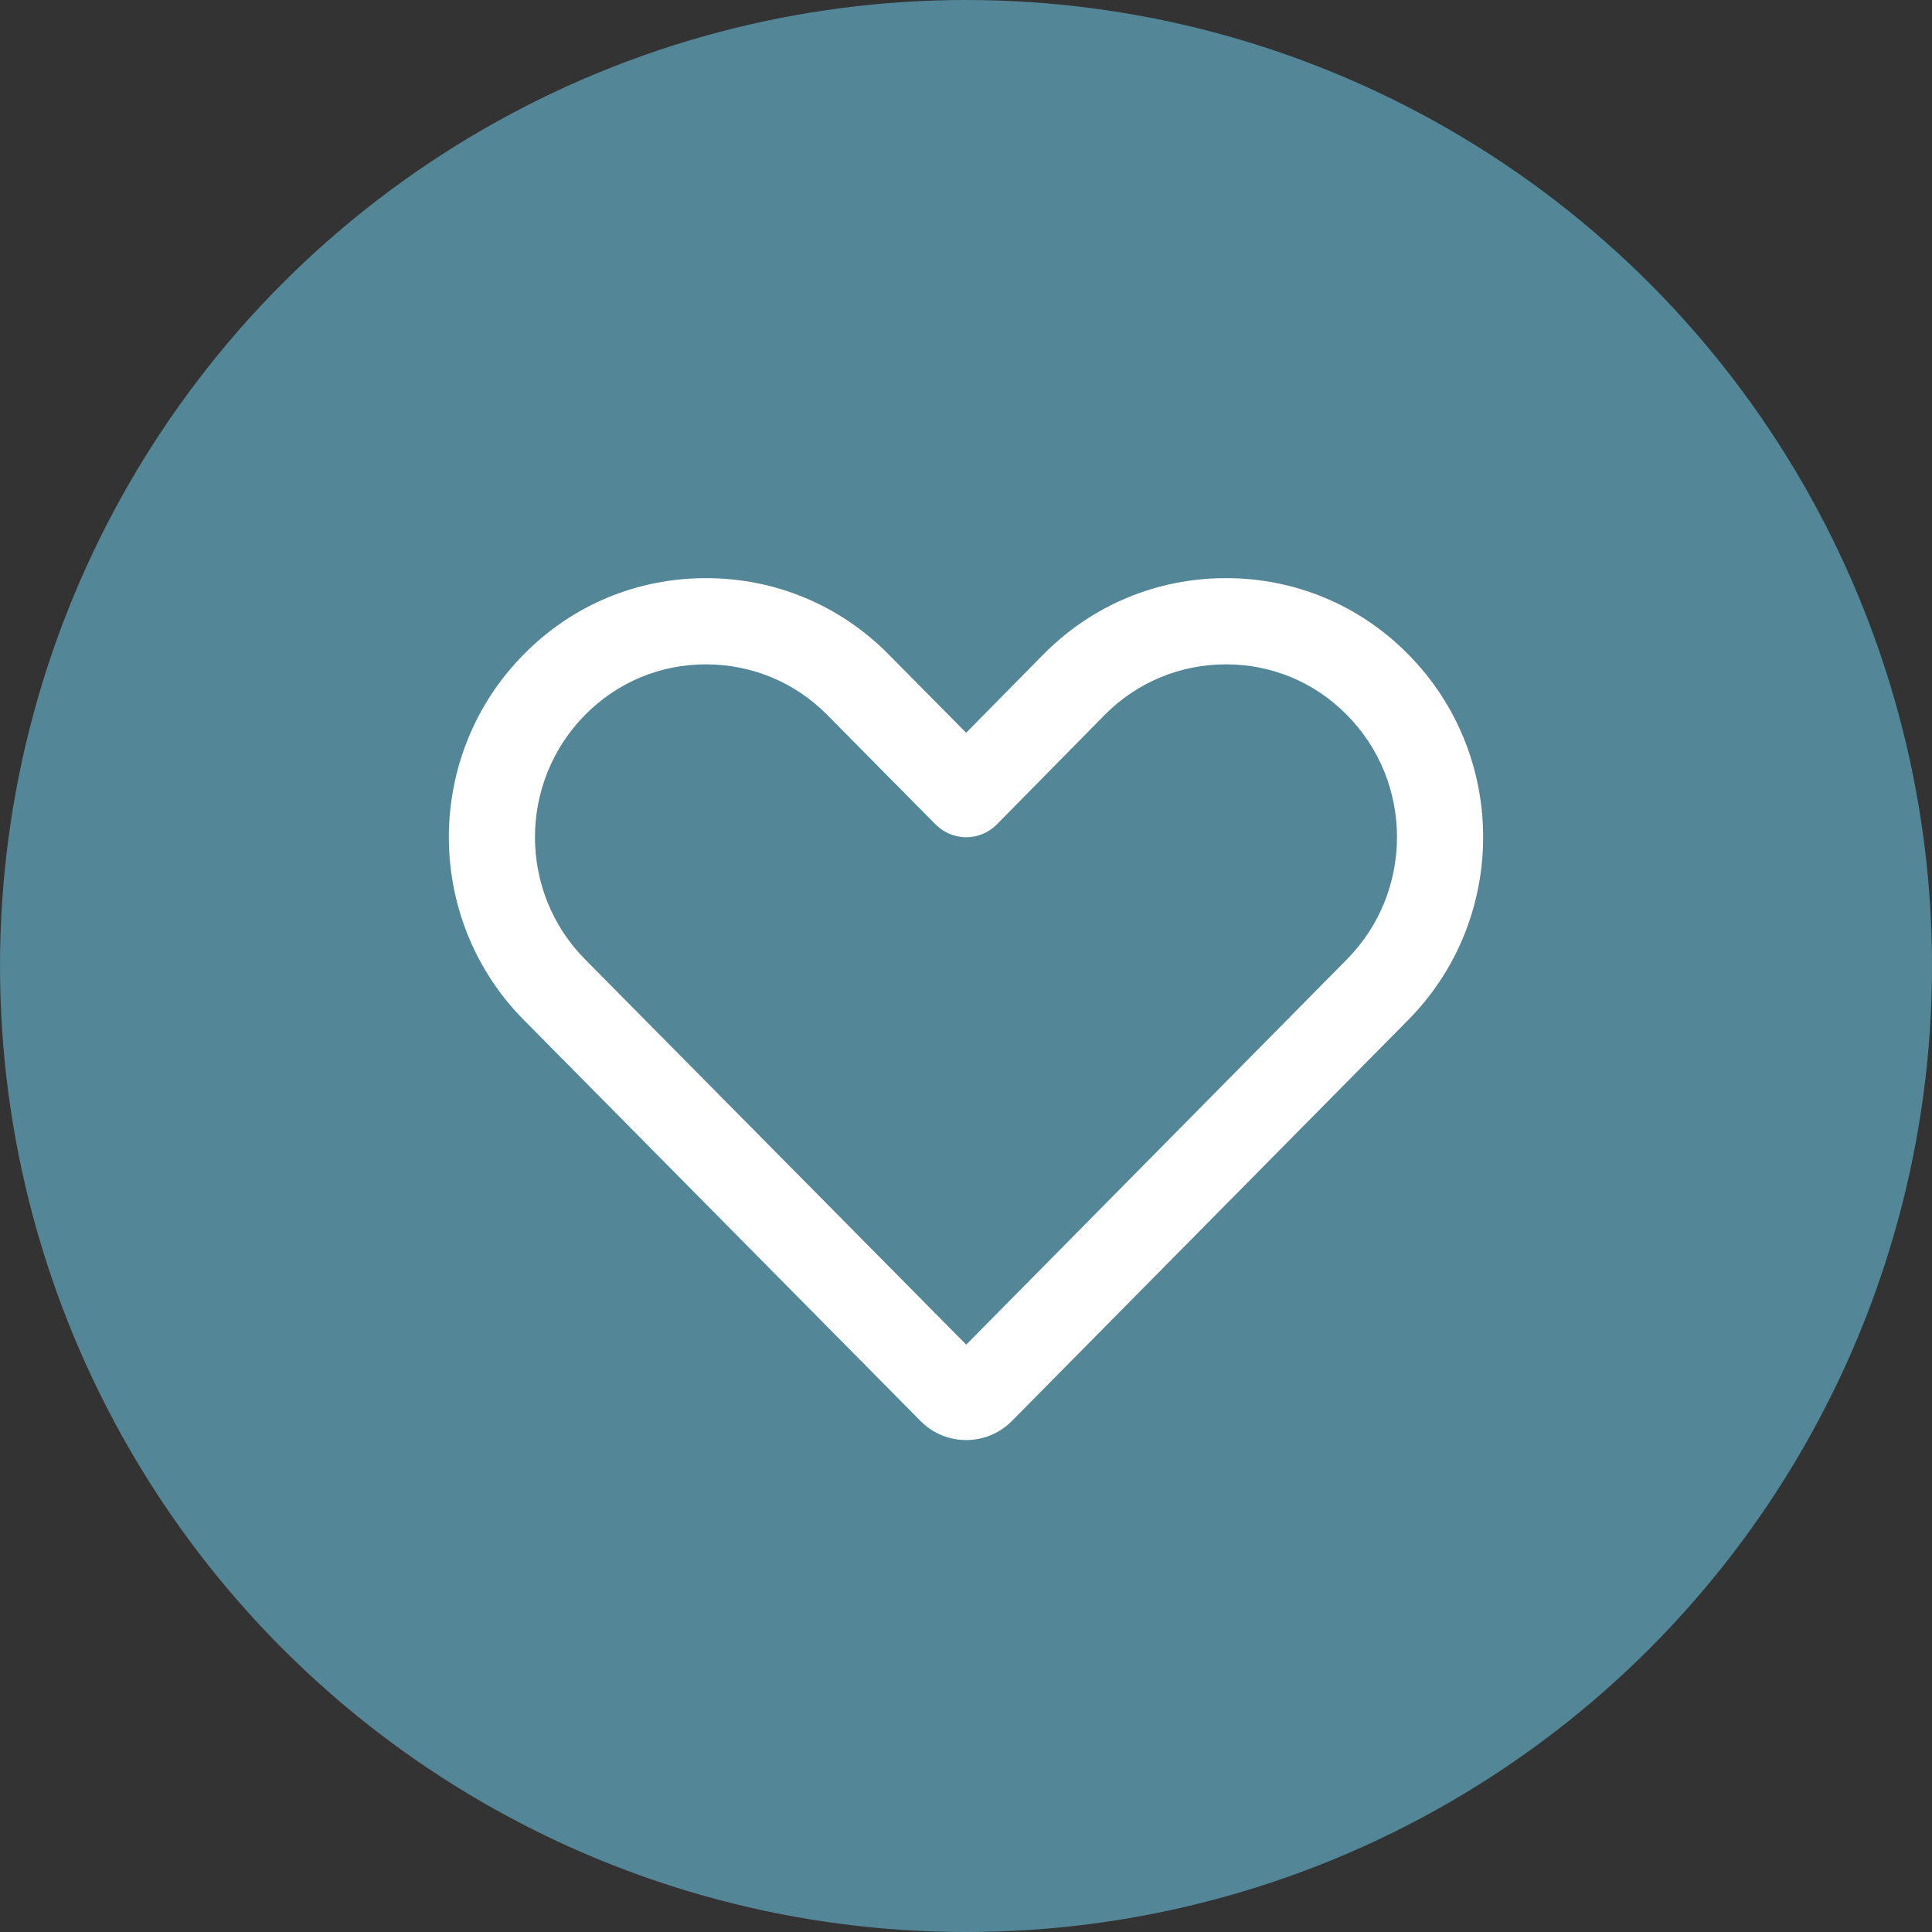 <?xml version="1.0" encoding="UTF-8"?>
<svg id="b" data-name="Layer 2" xmlns="http://www.w3.org/2000/svg" width="89.663" height="89.663" viewBox="0 0 89.663 89.663">
  <rect x="0" y="0" width="89.663" height="89.663" fill="#333333" stroke="none"/>
  <g id="c" data-name="Layer 1">
    <g>
      <circle cx="44.832" cy="44.832" r="44.832" fill="#538696" stroke-width="0"/>
      <path d="M44.842,66.832c-.801,0-1.555-.312-2.119-.883l-18.393-18.592c-4.666-4.689-4.666-12.322.004-17.014,2.238-2.264,5.232-3.512,8.43-3.512s6.197,1.246,8.449,3.512l3.625,3.664,3.606-3.658c2.258-2.272,5.258-3.518,8.455-3.518s6.193,1.25,8.434,3.516c4.666,4.688,4.666,12.32-.004,17.014l-18.363,18.582c-.566.572-1.316.885-2.115.889h-.008ZM32.764,30.832c-2.121,0-4.105.828-5.592,2.328-3.125,3.141-3.125,8.242-.004,11.379l17.674,17.865,17.648-17.861c3.125-3.141,3.125-8.242.004-11.379-1.488-1.504-3.475-2.332-5.596-2.332s-4.119.828-5.615,2.332l-5.018,5.094c-.375.383-.887.596-1.422.598h-.002c-.533,0-1.045-.215-1.422-.594l-5.045-5.101c-1.492-1.5-3.486-2.328-5.611-2.328Z" fill="#fff" stroke-width="0"/>
    </g>
  </g>
</svg>